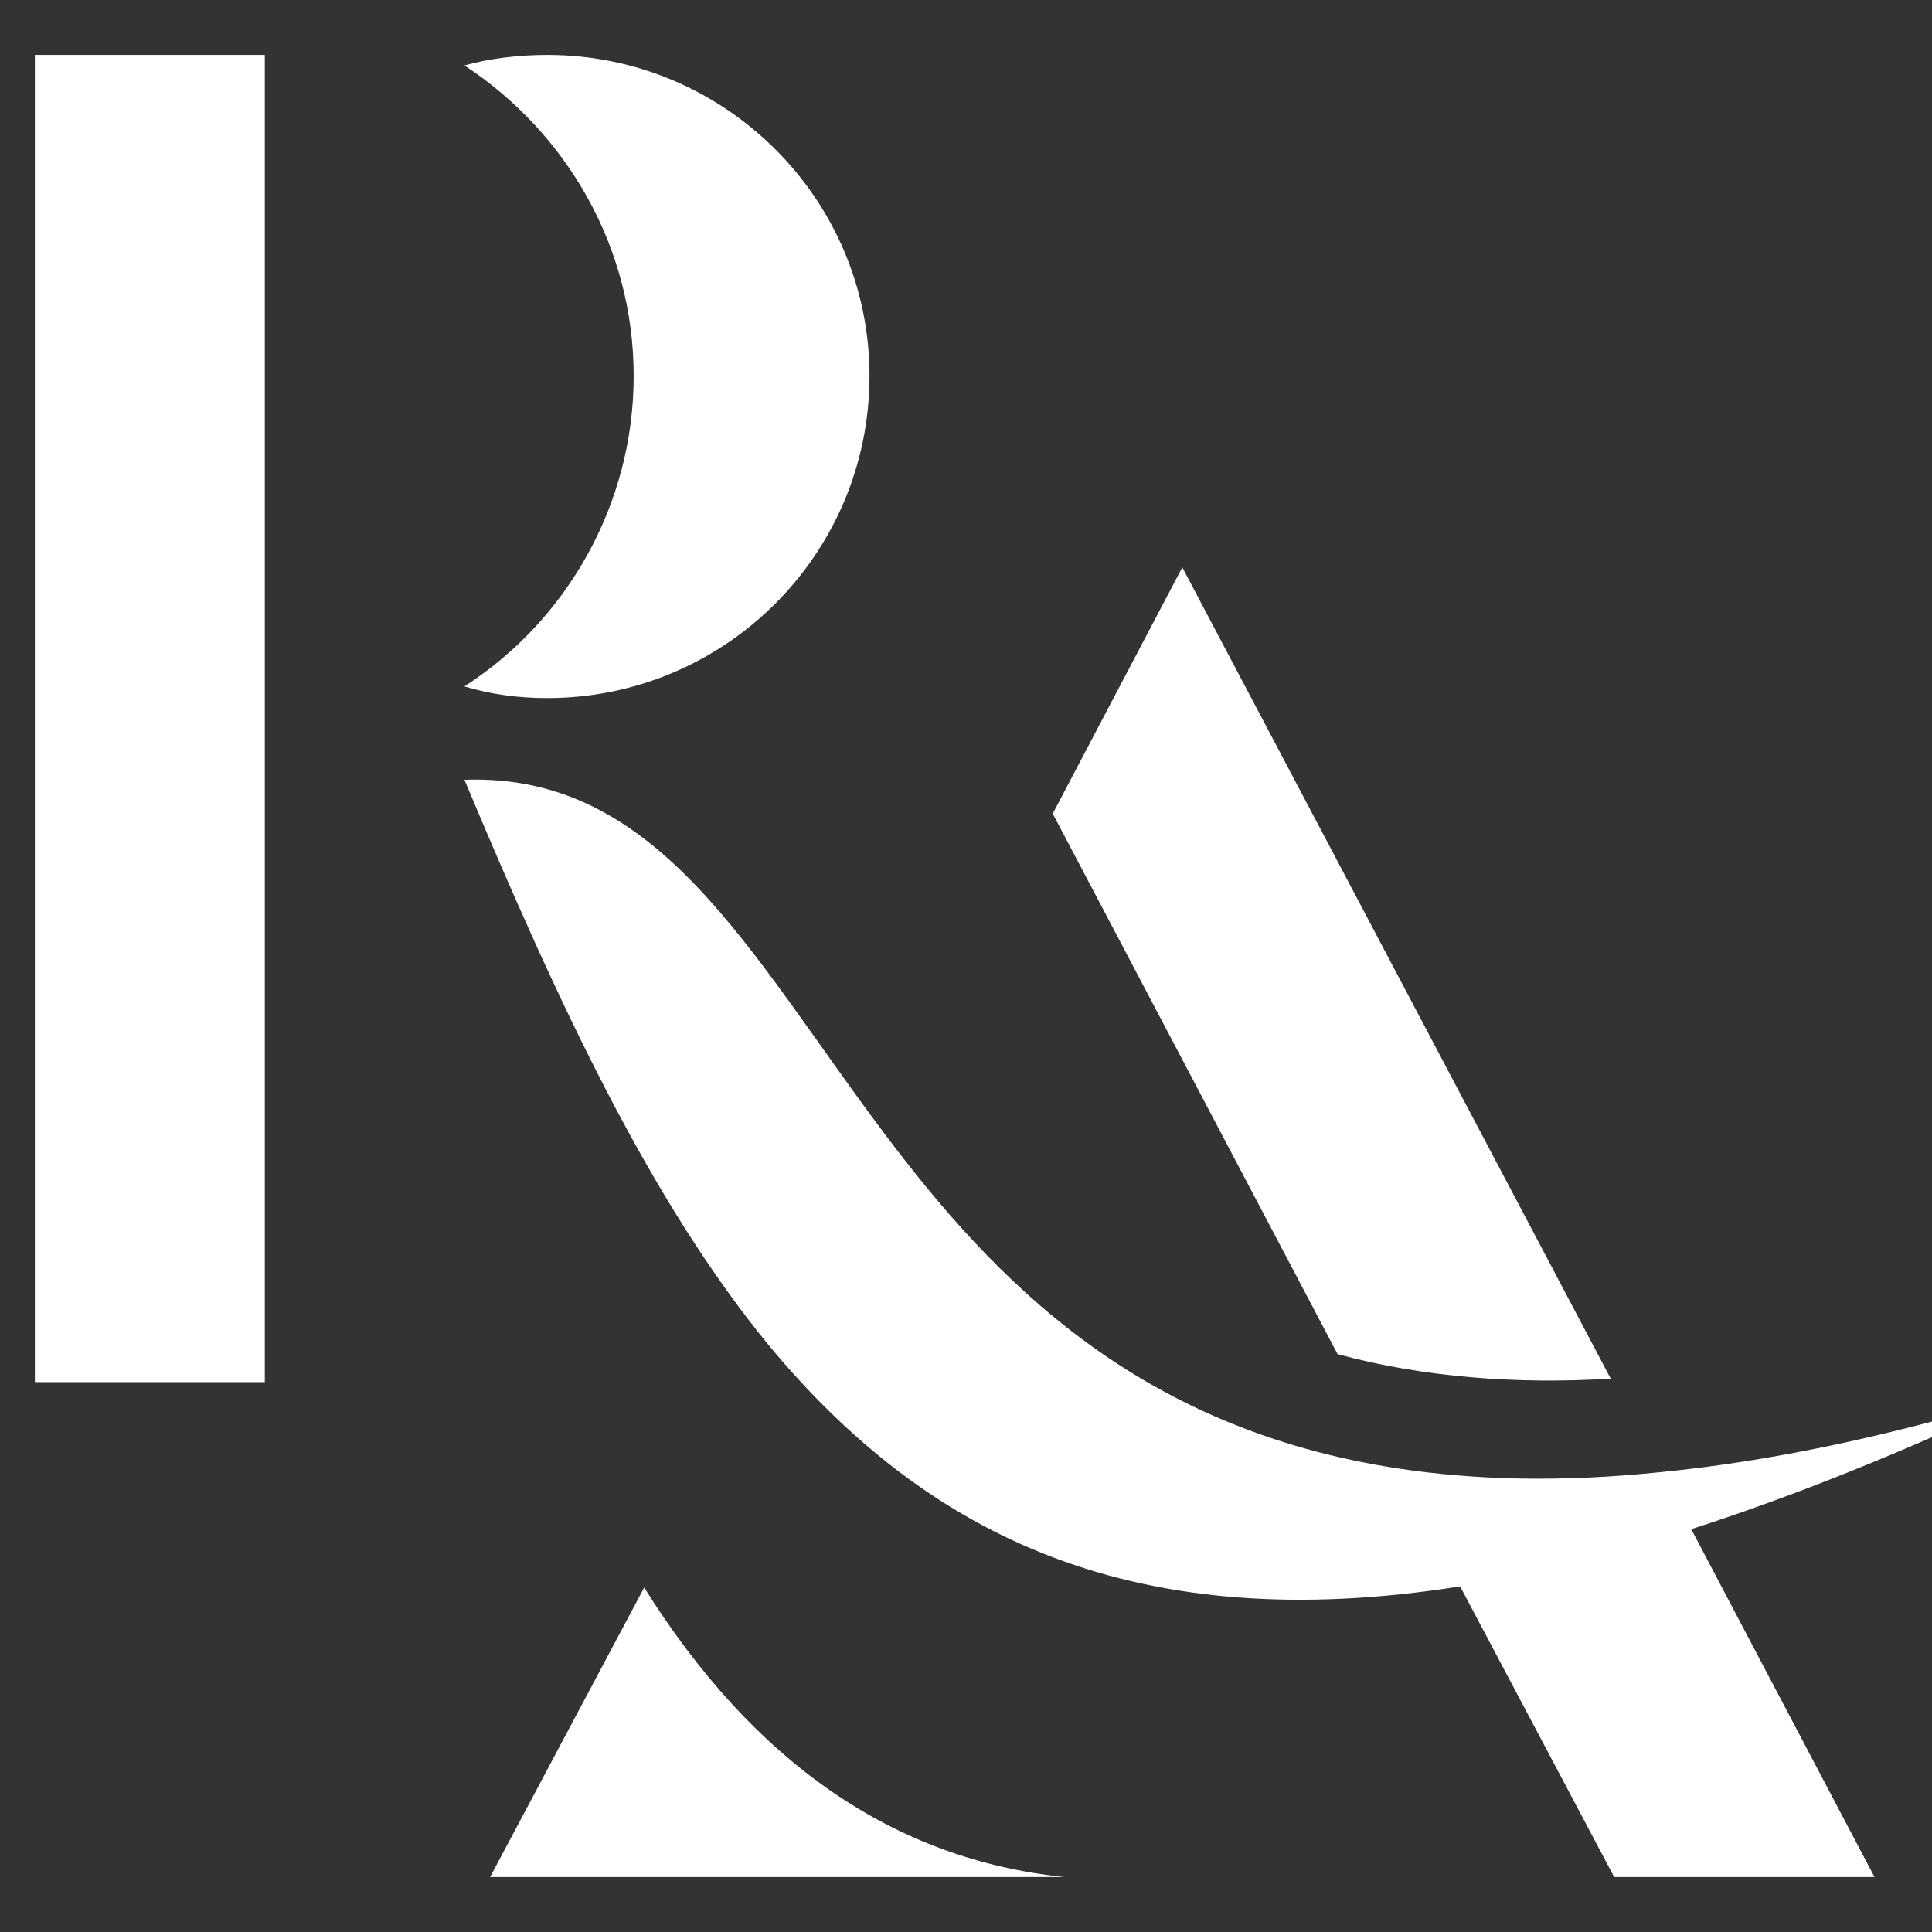 <svg xmlns="http://www.w3.org/2000/svg" xmlns:xlink="http://www.w3.org/1999/xlink" width="500" zoomAndPan="magnify" viewBox="0 0 375 375" height="500" preserveAspectRatio="xMidYMid meet" version="1.0"><rect x="0" y="0" width="375" height="375" fill="#333333" stroke="none"/><defs><clipPath id="aa2f5cc656"><path d="M 6.125 10.66 L 375 10.66 L 375 364.66 L 6.125 364.66 Z M 6.125 10.66 " clip-rule="nonzero"/></clipPath></defs><g clip-path="url(#aa2f5cc656)"><path fill="#ffffff" d="M 204.336 157.93 L 259.617 262.828 C 276.156 267.359 294.734 268.719 312.633 267.586 L 229.484 110.121 C 229.484 110.121 204.336 157.93 204.336 157.93 Z M 271.398 285.031 C 220.875 277.328 193.234 248.781 171.484 219.781 C 145.426 185.117 127.98 149.996 90.145 151.355 C 108.27 194.633 126.168 233.148 149.508 261.469 C 180.32 298.398 220.422 317.883 283.406 307.914 L 313.312 364.332 L 363.84 364.332 L 328.27 296.812 C 347.98 290.469 369.504 281.859 393.066 270.758 C 366.559 278.914 343.223 283.672 322.602 285.711 C 303.117 287.75 286.352 287.297 271.398 285.031 Z M 206.602 364.332 C 173.523 360.934 146.332 342.129 125.035 308.141 L 95.129 364.332 Z M 106.23 135.496 C 140.668 135.496 168.766 107.629 168.766 72.965 C 168.766 38.527 140.668 10.66 106.23 10.66 C 100.566 10.66 95.129 11.34 90.145 12.699 C 109.855 25.613 122.996 47.816 122.996 72.965 C 122.996 98.113 109.855 120.543 90.145 133.23 C 95.355 134.816 100.793 135.496 106.23 135.496 Z M 51.402 10.66 L 6.77 10.66 C 6.77 96.527 6.77 182.398 6.77 268.266 L 51.402 268.266 Z M 51.402 10.66 " fill-opacity="1" fill-rule="nonzero"/></g></svg>